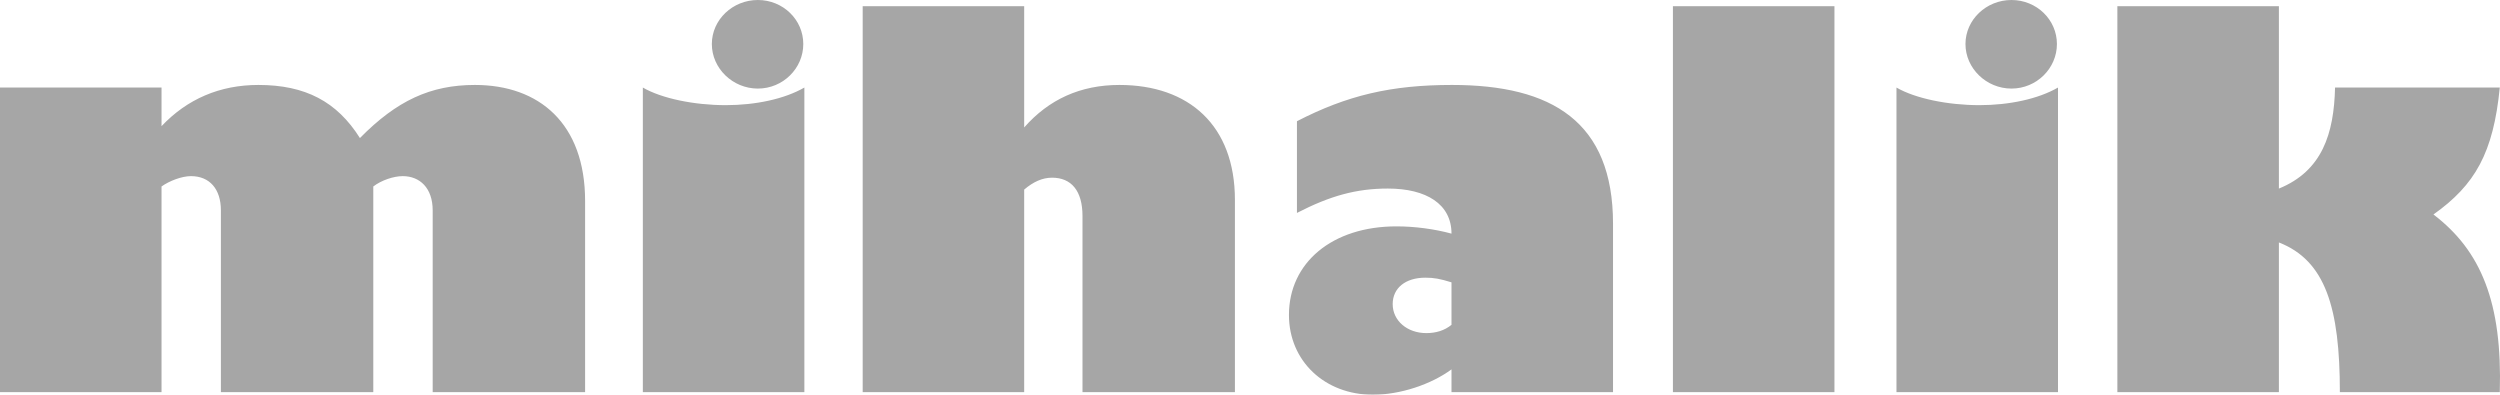 <svg width="95" height="15" viewBox="0 0 95 15" fill="none" xmlns="http://www.w3.org/2000/svg">
<g opacity="0.35">
<path fill-rule="evenodd" clip-rule="evenodd" d="M30.566 3.327C29.815 3.76 28.716 3.996 27.579 3.996C26.379 3.996 25.14 3.741 24.428 3.327V14.902H30.566V3.327ZM27.05 1.673C27.05 2.598 27.843 3.366 28.798 3.366C29.754 3.366 30.525 2.598 30.525 1.673C30.525 0.747 29.754 0 28.798 0C27.843 0 27.05 0.747 27.05 1.673ZM6.138 3.327H0V14.902H6.138V7.086C6.442 6.87 6.911 6.693 7.256 6.693C7.967 6.693 8.394 7.185 8.394 7.993V14.902H14.185V7.086C14.491 6.85 14.958 6.693 15.303 6.693C15.954 6.693 16.442 7.145 16.442 7.993V14.902H22.234V7.638C22.234 4.691 20.486 3.228 18.047 3.228C16.361 3.228 15.08 3.822 13.677 5.246C12.804 3.861 11.605 3.228 9.817 3.228C8.353 3.228 7.113 3.763 6.138 4.794V3.327ZM32.782 0.236H38.919V4.843C39.854 3.779 41.053 3.228 42.536 3.228C45.179 3.228 46.927 4.764 46.927 7.599V14.902H41.135V8.209C41.135 7.244 40.707 6.752 39.977 6.752C39.61 6.752 39.265 6.909 38.919 7.204V14.902H32.782V0.236ZM49.284 8.091C50.544 7.441 51.541 7.165 52.739 7.165C54.202 7.165 55.157 7.756 55.157 8.878C54.508 8.701 53.756 8.602 53.064 8.602C50.626 8.602 48.98 9.98 48.98 11.968C48.98 13.721 50.342 15 52.17 15C53.207 15 54.386 14.607 55.157 14.036V14.902H61.295V8.505C61.295 4.626 58.978 3.228 55.178 3.228C52.861 3.228 51.195 3.622 49.284 4.606V8.091ZM55.157 12.343C54.894 12.559 54.568 12.658 54.202 12.658C53.471 12.658 52.922 12.185 52.922 11.556C52.922 10.945 53.409 10.552 54.162 10.552C54.486 10.552 54.71 10.59 55.157 10.729V12.343ZM69.709 14.901H63.571V0.235H69.709V14.901ZM78.204 3.327C77.452 3.76 76.354 3.996 75.217 3.996C74.017 3.996 72.778 3.741 72.066 3.327V14.902H78.204V3.327ZM74.688 1.673C74.688 2.598 75.481 3.366 76.436 3.366C77.391 3.366 78.163 2.598 78.163 1.673C78.163 0.747 77.391 0 76.436 0C75.481 0 74.688 0.747 74.688 1.673ZM80.46 0.236H86.598V7.166C88.244 6.497 88.691 5.079 88.732 3.327H94.992C94.747 5.807 94.056 7.027 92.471 8.15C94.28 9.528 95.092 11.496 94.992 14.902H88.915C88.915 11.693 88.366 9.901 86.598 9.213V14.902H80.46V0.236Z" fill="black"/>
</g>
</svg>
